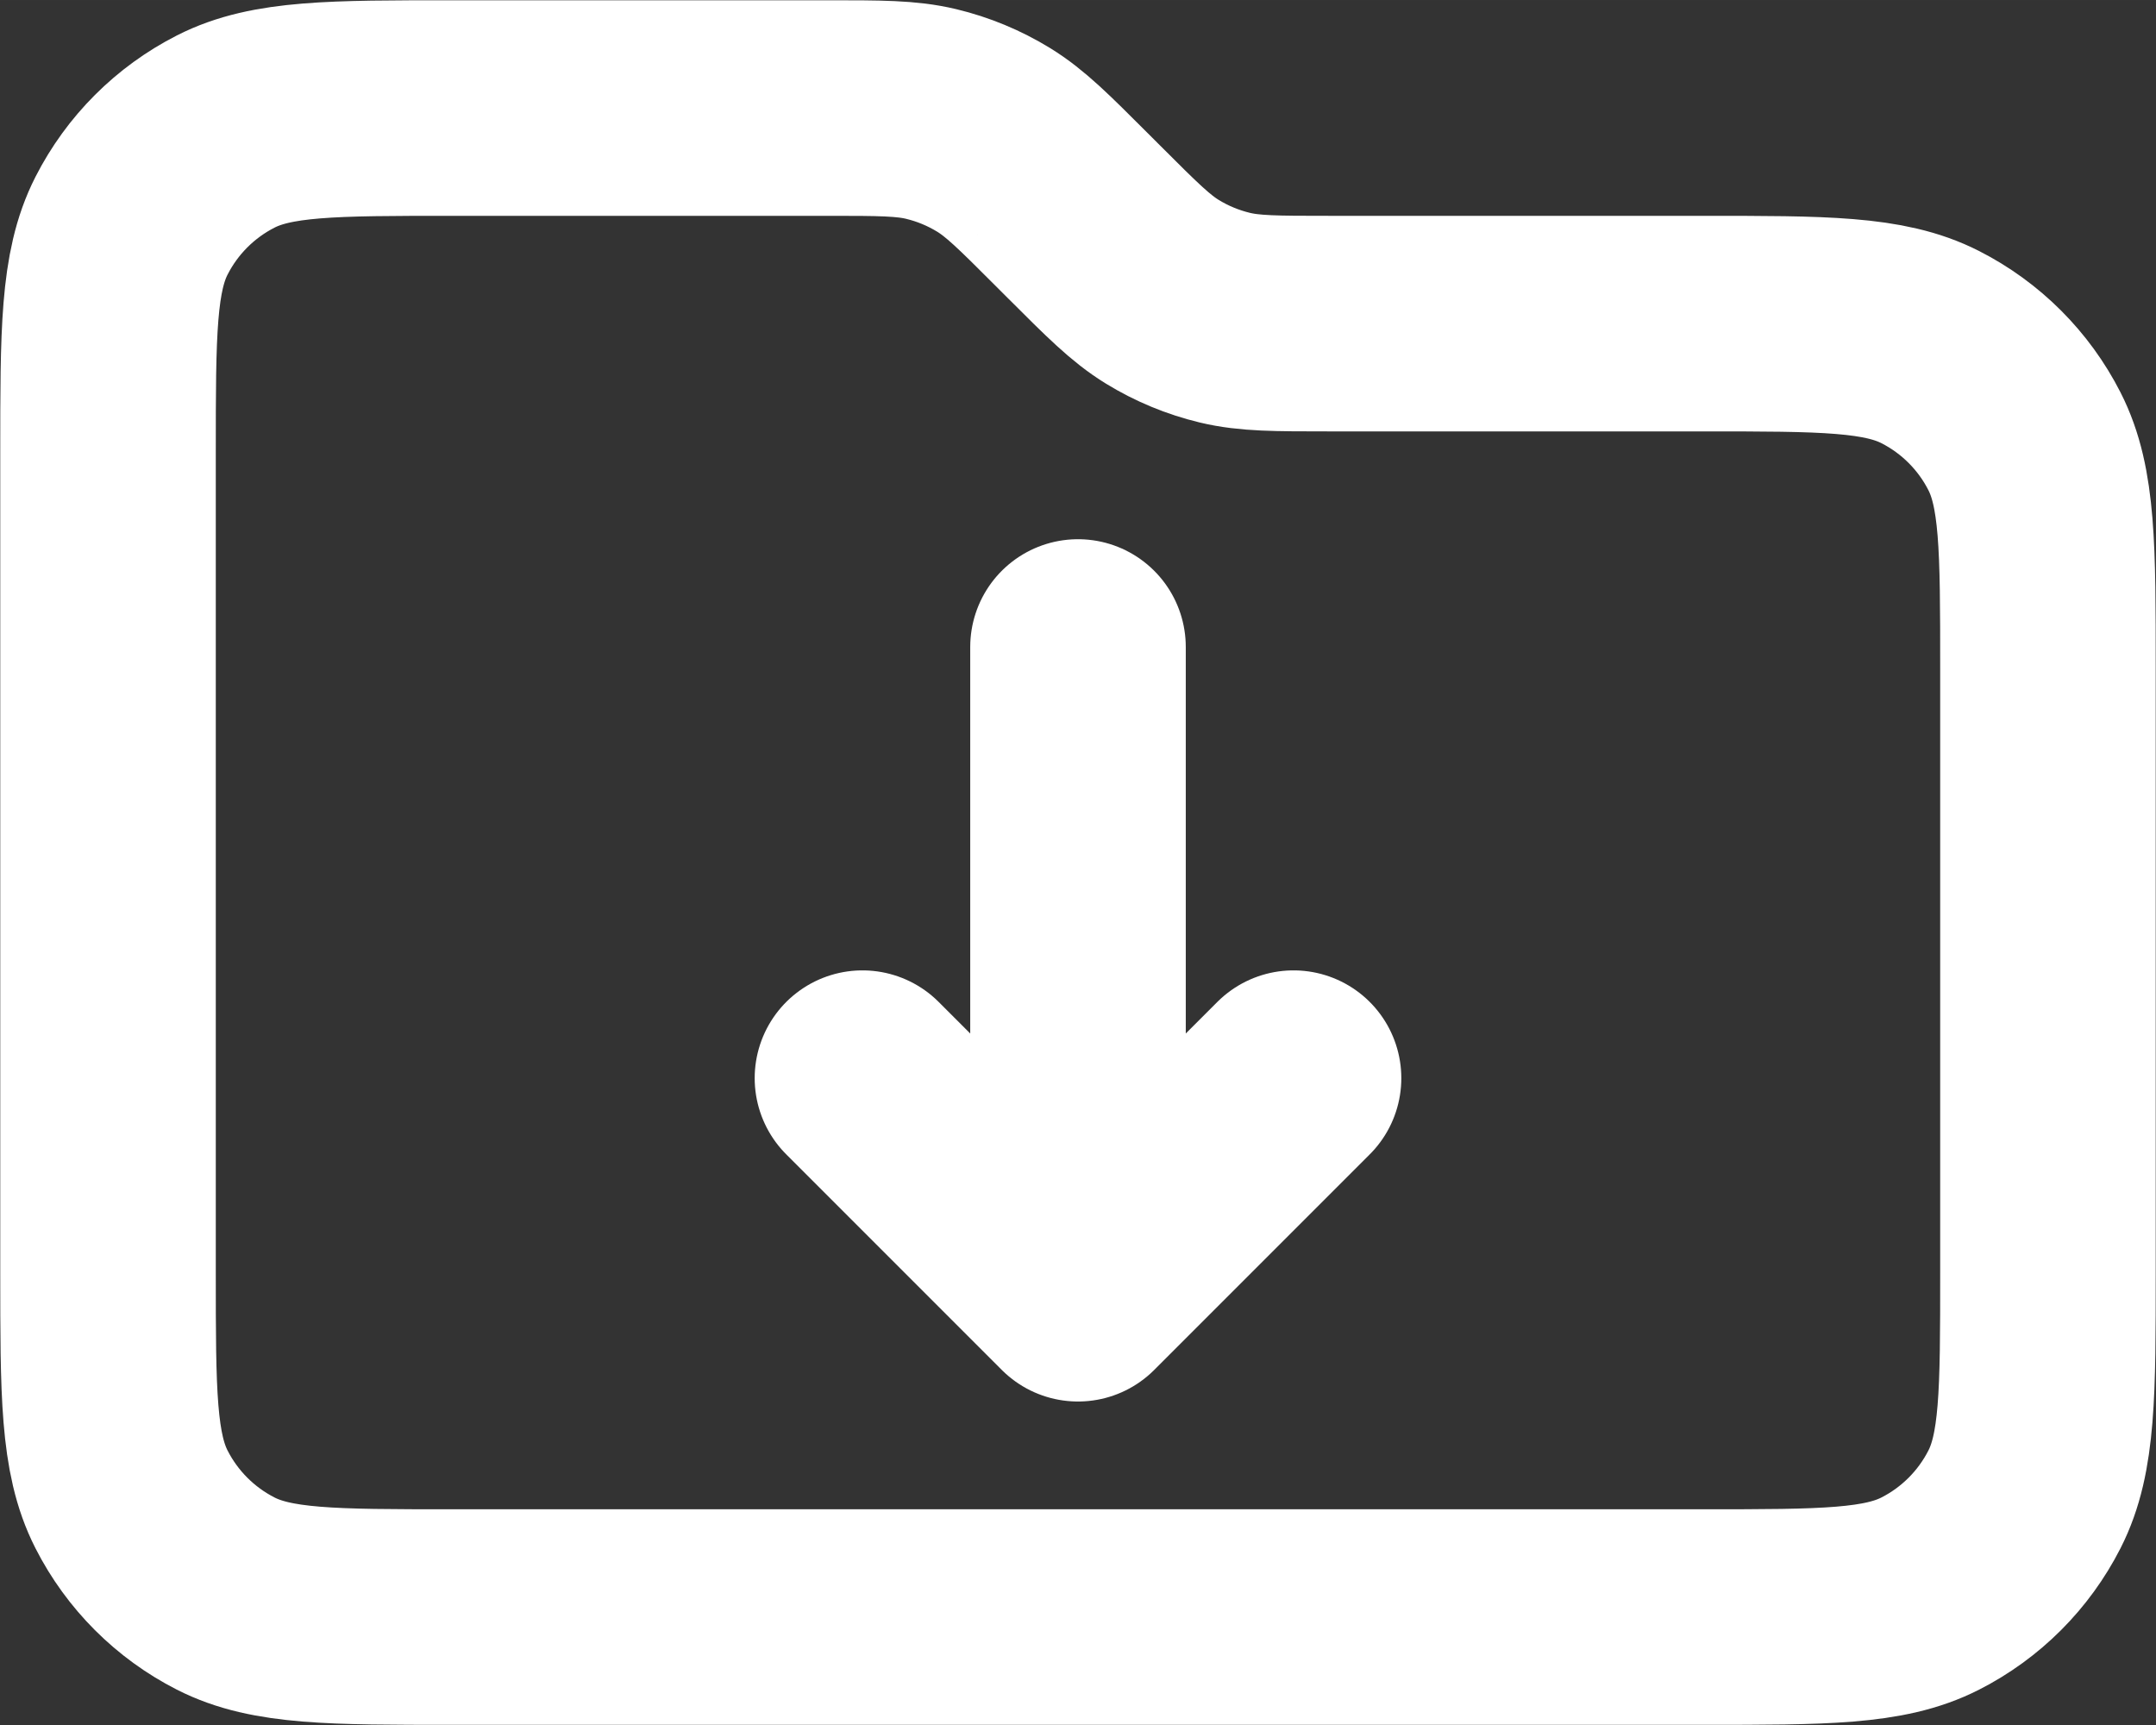 <?xml version="1.0" encoding="UTF-8" standalone="no"?>
<!-- Created with Inkscape (http://www.inkscape.org/) -->

<svg
   width="291.098"
   height="232.892"
   viewBox="0 0 77.02 61.619"
   version="1.1"
   id="svg1"
   xml:space="preserve"
   xmlns="http://www.w3.org/2000/svg"
   xmlns:svg="http://www.w3.org/2000/svg"><rect x="0" y="0" width="77.02" height="61.619" fill="#333333" stroke="none"/><defs
     id="defs1" /><g
     id="layer1"
     transform="translate(-47.333,-21.912)"><path
       d="m 85.843,45.022 v 23.101 m 0,0 -7.7,-7.7 m 7.7,7.7 7.7,-7.7 M 86.084,29.863 85.601,29.38 C 84.269,28.048 83.603,27.382 82.826,26.906 82.137,26.484 81.386,26.173 80.601,25.984 79.714,25.771 78.773,25.771 76.889,25.771 H 63.512 c -4.312,0 -6.469,0 -8.116,0.839 -1.449,0.738 -2.627,1.916 -3.365,3.365 -0.839,1.647 -0.839,3.803 -0.839,8.116 v 29.261 c 0,4.312 0,6.469 0.839,8.116 0.738,1.449 1.916,2.627 3.365,3.365 1.647,0.839 3.803,0.839 8.116,0.839 h 44.661 c 4.312,0 6.469,0 8.116,-0.839 1.449,-0.738 2.627,-1.916 3.365,-3.365 0.839,-1.647 0.839,-3.804 0.839,-8.116 v -21.561 c 0,-4.312 0,-6.469 -0.839,-8.116 -0.738,-1.449 -1.916,-2.627 -3.365,-3.365 -1.647,-0.839 -3.804,-0.839 -8.116,-0.839 H 94.796 c -1.883,0 -2.825,0 -3.711,-0.213 -0.785,-0.189 -1.537,-0.5 -2.226,-0.922 -0.777,-0.476 -1.443,-1.142 -2.775,-2.474 z"
       stroke="#000000"
       stroke-width="7.7"
       stroke-linecap="round"
       stroke-linejoin="round"
       id="path1"
       style="fill:none;stroke:#ffffff" /></g></svg>
